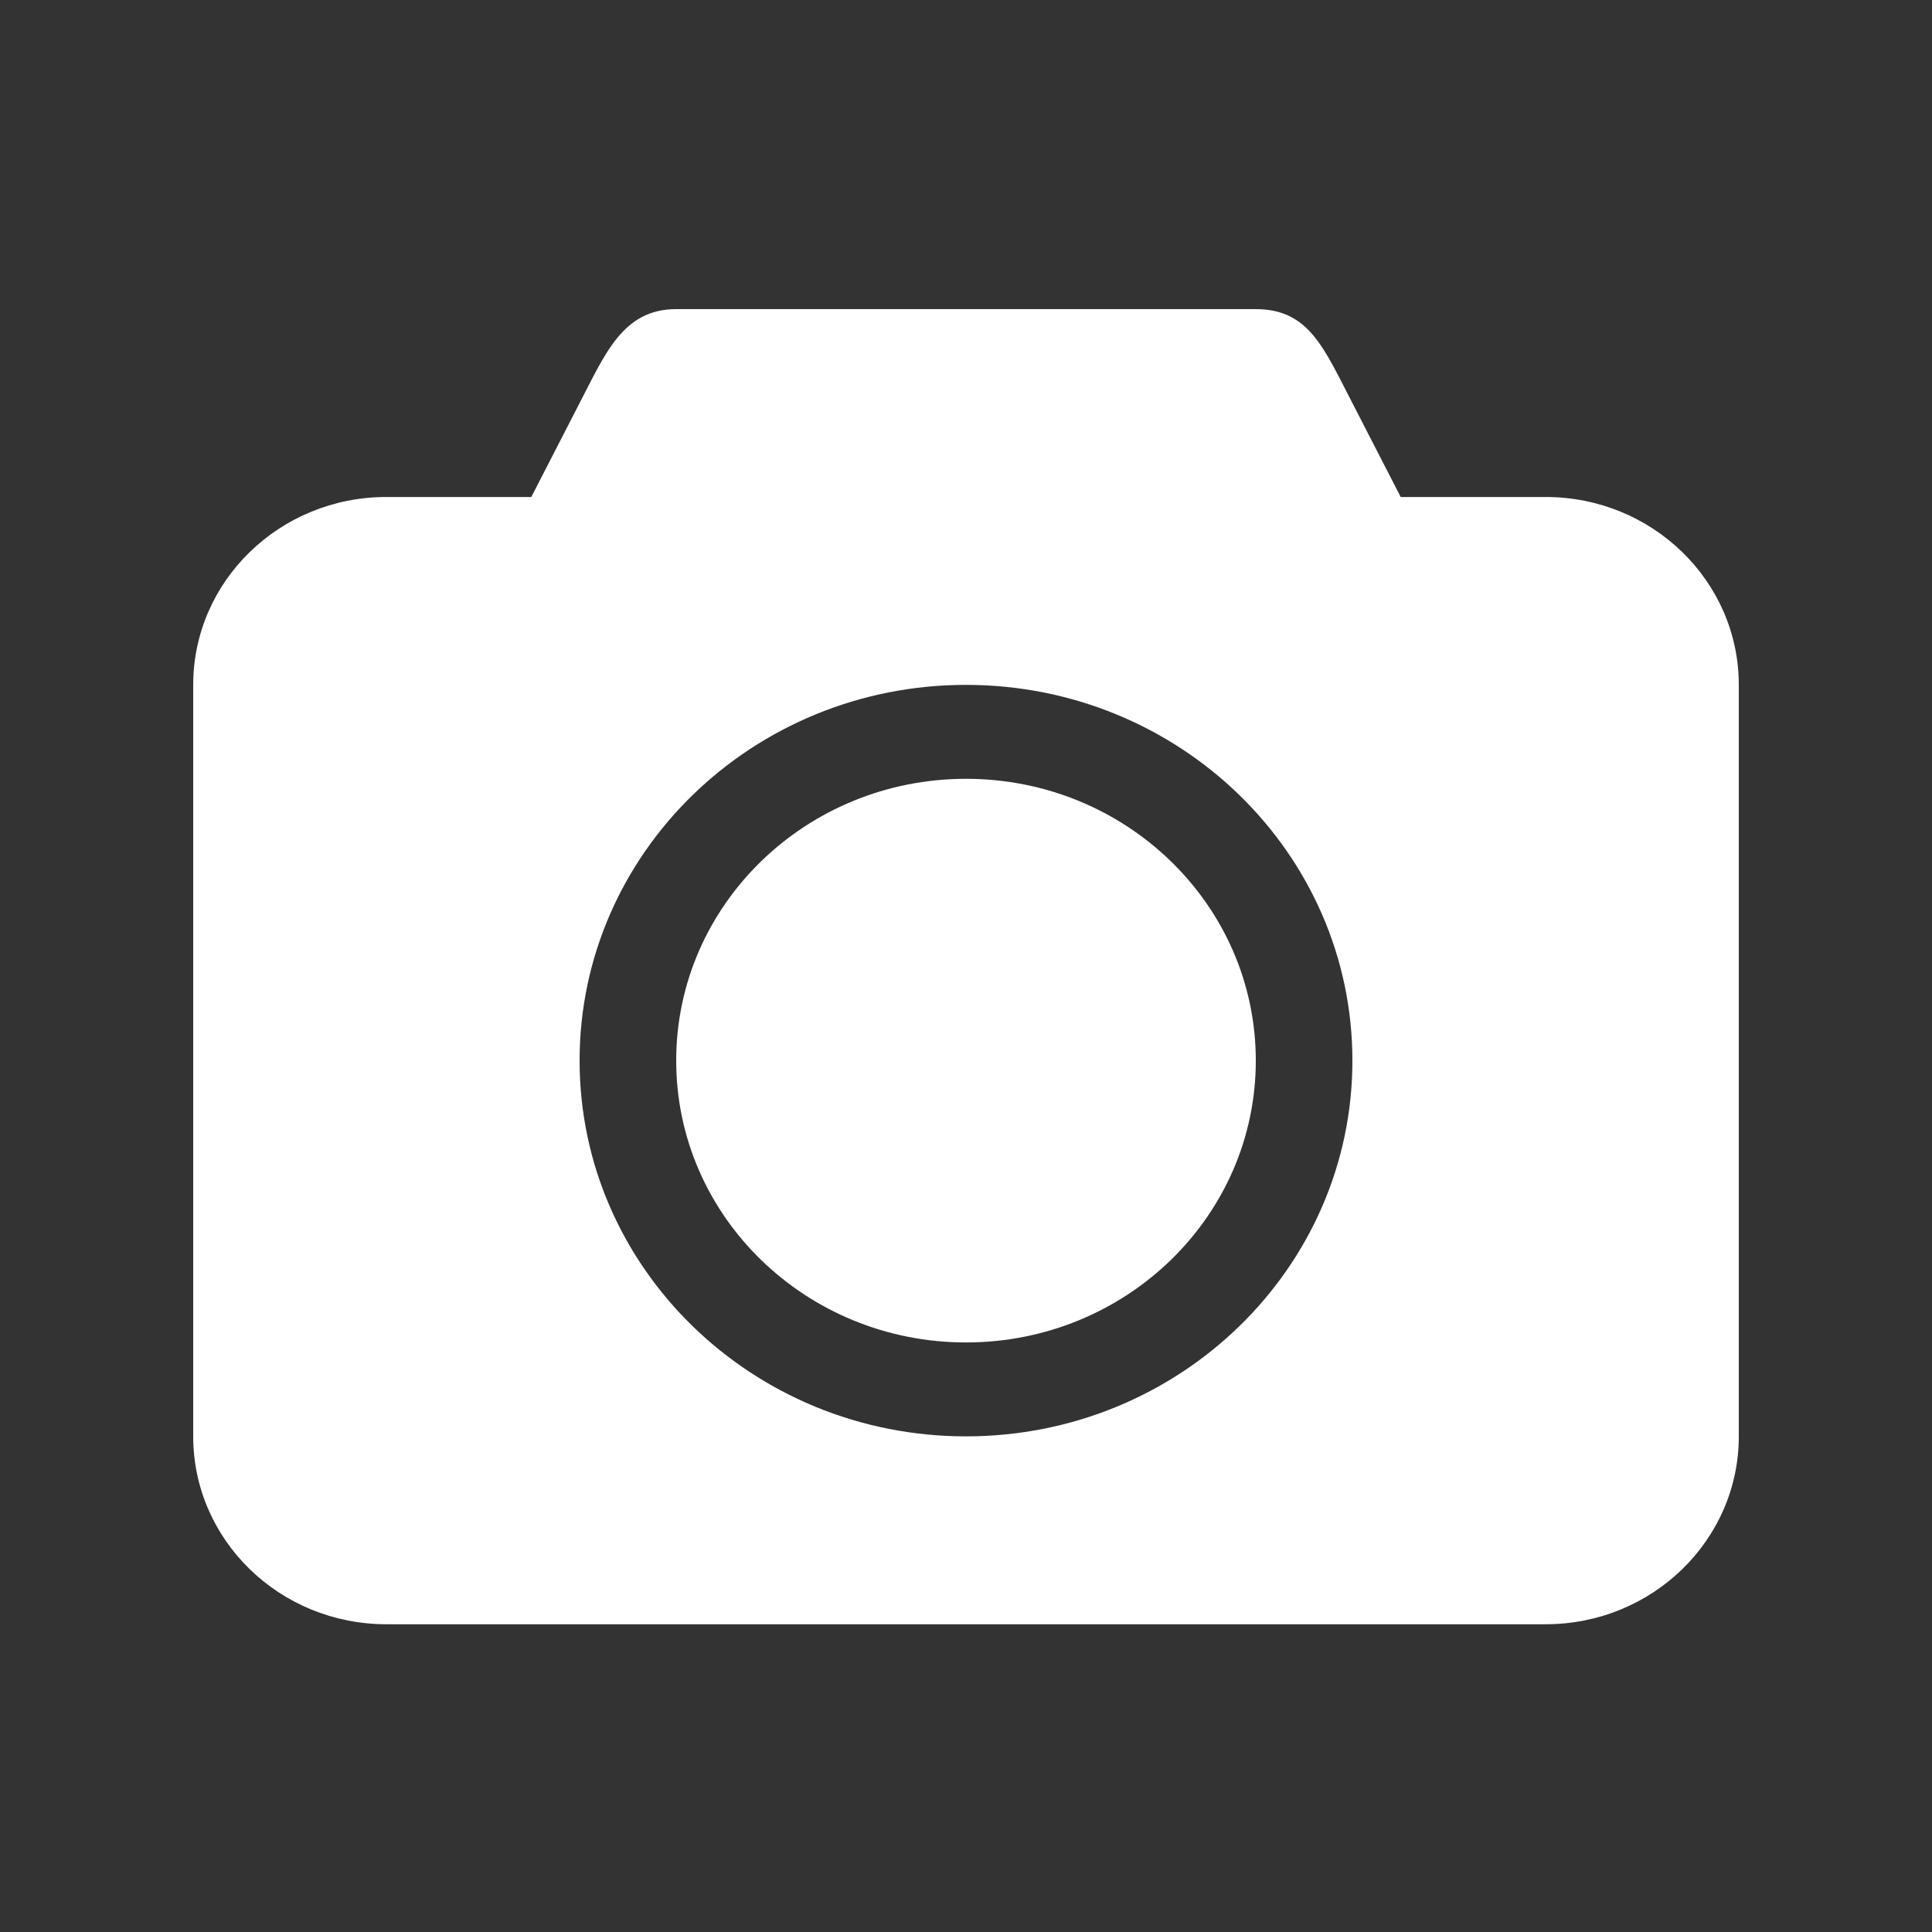 <svg width="100" height="100" viewBox="0 0 100 100" fill="none" xmlns="http://www.w3.org/2000/svg">
<rect x="0" y="0" width="100" height="100" fill="#333333" stroke="none"/>
<path d="M80 25.724H72.5L70 20.862C68.527 18.032 67.762 16 65 16H35C32.237 16 31.325 18.319 30 20.862L27.5 25.724H20C14.477 25.724 10 30.078 10 35.449V74.346C10 79.717 14.477 84.071 20 84.071H80C85.522 84.071 90 79.717 90 74.346V35.449C90 30.079 85.522 25.724 80 25.724ZM50 74.346C38.955 74.346 30 65.638 30 54.898C30 44.157 38.955 35.449 50 35.449C61.045 35.449 70 44.157 70 54.898C70 65.638 61.045 74.346 50 74.346Z" fill="white"/>
<path d="M50 40.311C41.715 40.311 35 46.841 35 54.898C35 62.955 41.715 69.485 50 69.485C58.285 69.485 65 62.955 65 54.898C65 46.841 58.285 40.311 50 40.311Z" fill="white"/>
</svg>
